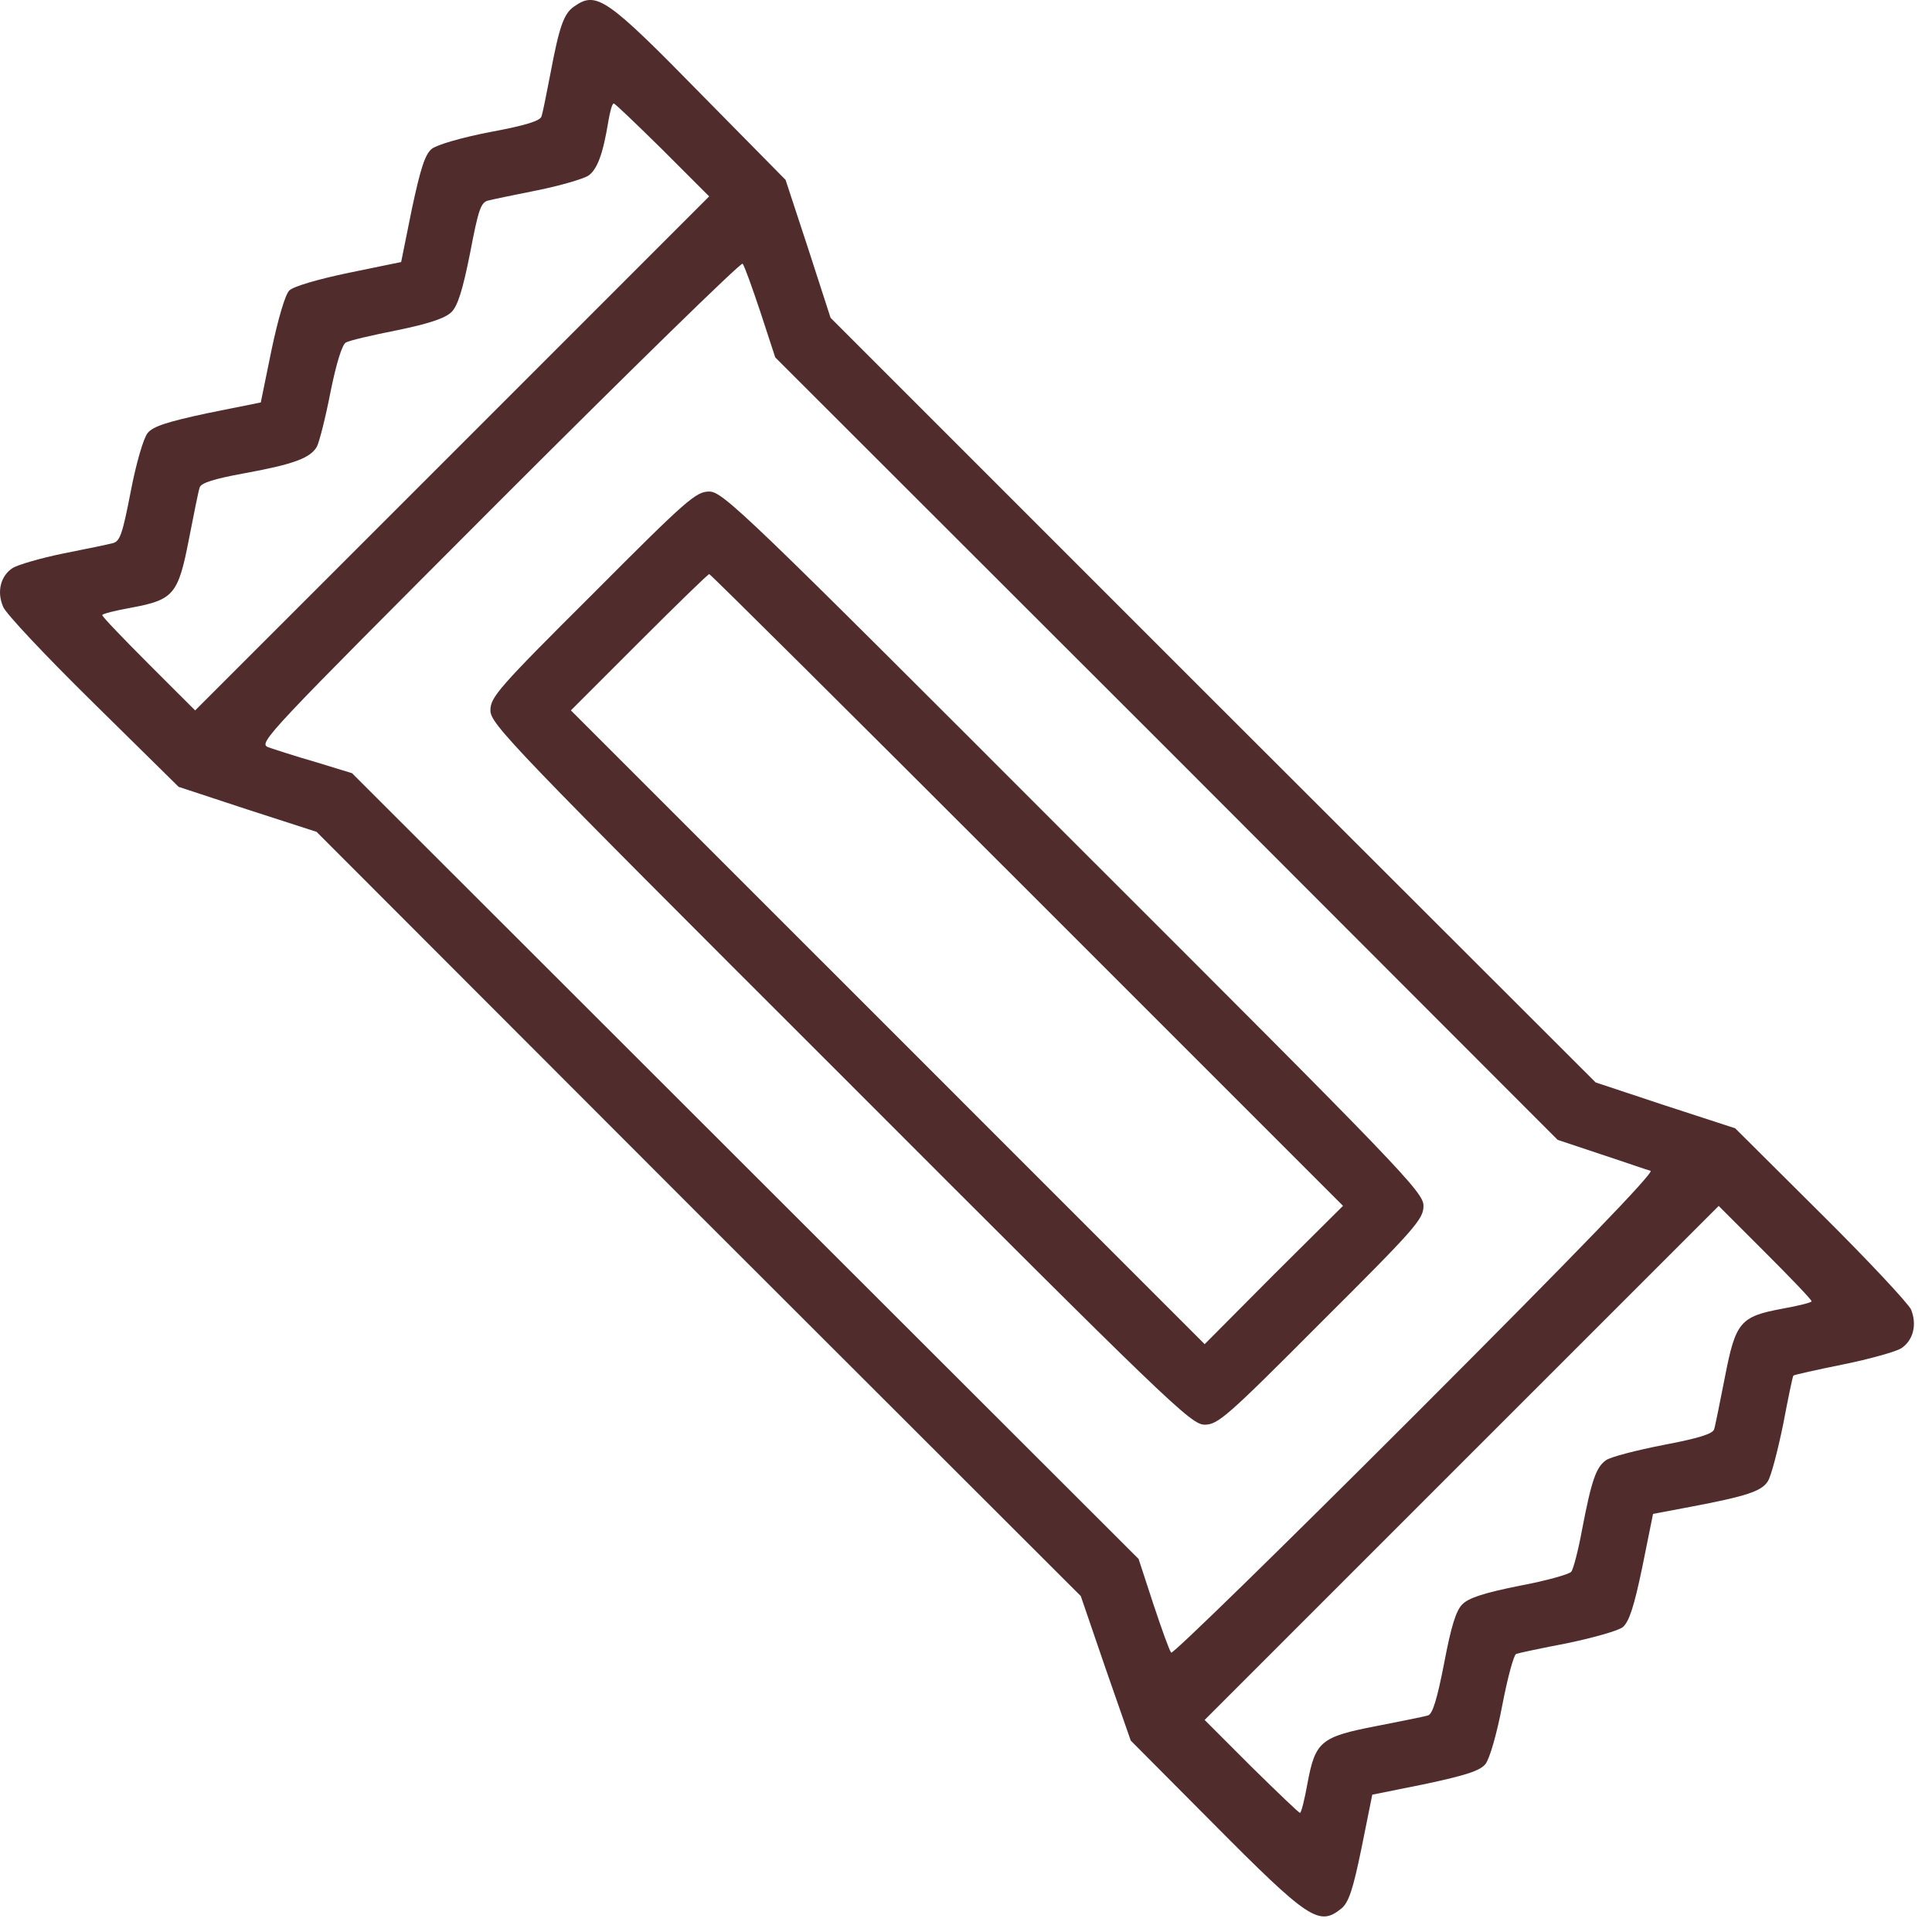 <svg xmlns="http://www.w3.org/2000/svg" width="49" height="49" viewBox="0 0 49 49" fill="none">
  <path d="M14.562 0.164C14.3 0.342 14.185 0.667 13.955 1.892C13.86 2.384 13.766 2.856 13.735 2.95C13.703 3.065 13.337 3.18 12.436 3.348C11.724 3.484 11.075 3.672 10.949 3.777C10.782 3.913 10.666 4.269 10.447 5.295L10.174 6.646L8.844 6.919C8.049 7.086 7.441 7.264 7.336 7.369C7.232 7.474 7.054 8.081 6.886 8.877L6.614 10.207L5.263 10.479C4.237 10.699 3.881 10.814 3.745 10.982C3.64 11.107 3.451 11.757 3.315 12.469C3.106 13.547 3.043 13.736 2.855 13.777C2.739 13.809 2.174 13.924 1.598 14.039C1.033 14.155 0.457 14.322 0.32 14.406C0.017 14.605 -0.088 15.003 0.08 15.39C0.142 15.558 1.169 16.647 2.362 17.82L4.53 19.956L6.279 20.532L8.028 21.097L17.714 30.794L27.411 40.48L28.039 42.313L28.678 44.145L30.741 46.219C33.202 48.701 33.453 48.858 34.018 48.407C34.207 48.25 34.312 47.936 34.532 46.868L34.804 45.517L36.155 45.245C37.181 45.025 37.537 44.91 37.673 44.742C37.778 44.617 37.966 43.967 38.102 43.245C38.238 42.543 38.395 41.957 38.458 41.946C38.511 41.925 39.097 41.8 39.757 41.674C40.406 41.538 41.045 41.36 41.16 41.266C41.317 41.13 41.443 40.753 41.652 39.747L41.925 38.396L42.867 38.218C44.302 37.946 44.678 37.821 44.836 37.569C44.919 37.444 45.087 36.794 45.223 36.135C45.349 35.475 45.464 34.909 45.485 34.888C45.506 34.867 46.071 34.742 46.742 34.606C47.422 34.469 48.082 34.281 48.218 34.197C48.522 33.998 48.626 33.6 48.469 33.213C48.396 33.056 47.37 31.956 46.176 30.773L44.008 28.616L42.239 28.04L40.469 27.453L30.762 17.757L21.065 8.06L20.499 6.311L19.924 4.562L17.829 2.437C15.379 -0.066 15.127 -0.234 14.562 0.164ZM16.803 3.798L17.986 4.981L11.473 11.495L4.949 18.018L3.776 16.846C3.127 16.196 2.593 15.641 2.593 15.6C2.593 15.568 2.928 15.484 3.336 15.411C4.404 15.212 4.52 15.076 4.792 13.673C4.918 13.034 5.033 12.448 5.064 12.364C5.096 12.249 5.431 12.144 6.174 12.008C7.441 11.777 7.871 11.62 8.038 11.327C8.101 11.201 8.258 10.584 8.384 9.934C8.53 9.212 8.677 8.741 8.771 8.688C8.855 8.636 9.441 8.5 10.08 8.374C10.886 8.207 11.295 8.07 11.452 7.913C11.609 7.756 11.735 7.358 11.923 6.416C12.133 5.316 12.195 5.128 12.384 5.086C12.499 5.055 13.065 4.939 13.64 4.824C14.206 4.709 14.782 4.541 14.918 4.458C15.148 4.301 15.295 3.903 15.431 3.065C15.473 2.824 15.525 2.625 15.567 2.625C15.599 2.625 16.154 3.159 16.803 3.798ZM19.285 7.913L19.662 9.065L29.589 18.982L39.505 28.909L40.605 29.276C41.212 29.475 41.778 29.674 41.862 29.695C41.956 29.736 39.987 31.778 35.893 35.873C32.521 39.245 29.746 41.957 29.704 41.915C29.662 41.873 29.463 41.318 29.254 40.69L28.877 39.538L18.897 29.569L8.928 19.61L8.007 19.328C7.494 19.181 6.949 19.003 6.802 18.951C6.541 18.846 6.74 18.647 12.646 12.73C16.017 9.358 18.793 6.646 18.834 6.688C18.876 6.73 19.075 7.285 19.285 7.913ZM45.946 33.004C45.946 33.035 45.611 33.119 45.202 33.192C44.134 33.391 44.019 33.527 43.747 34.93C43.621 35.559 43.506 36.156 43.474 36.25C43.443 36.365 43.076 36.48 42.186 36.648C41.495 36.784 40.846 36.951 40.731 37.035C40.479 37.213 40.364 37.548 40.123 38.805C40.029 39.318 39.903 39.8 39.851 39.862C39.809 39.925 39.212 40.093 38.542 40.218C37.652 40.397 37.254 40.522 37.087 40.69C36.929 40.847 36.804 41.245 36.626 42.187C36.448 43.098 36.333 43.475 36.217 43.507C36.123 43.538 35.537 43.653 34.898 43.779C33.495 44.051 33.359 44.166 33.16 45.234C33.086 45.643 33.003 45.978 32.971 45.978C32.94 45.978 32.385 45.444 31.735 44.805L30.552 43.622L37.066 37.108L43.59 30.585L44.762 31.757C45.412 32.407 45.946 32.962 45.946 33.004Z" fill="#512C2D"/>
  <path d="M15.034 15.064C12.636 17.451 12.438 17.682 12.438 18.017C12.438 18.362 12.961 18.907 21.317 27.253C29.663 35.609 30.208 36.133 30.553 36.133C30.889 36.133 31.119 35.934 33.507 33.536C35.905 31.148 36.103 30.918 36.103 30.583C36.103 30.237 35.58 29.693 27.224 21.347C18.878 12.99 18.333 12.467 17.988 12.467C17.652 12.467 17.422 12.666 15.034 15.064ZM26.051 22.572L34.062 30.583L32.302 32.332L30.553 34.091L22.522 26.059L14.479 18.017L16.207 16.289C17.16 15.336 17.956 14.561 17.988 14.561C18.019 14.561 21.642 18.163 26.051 22.572Z" fill="#512C2D"/>
</svg>